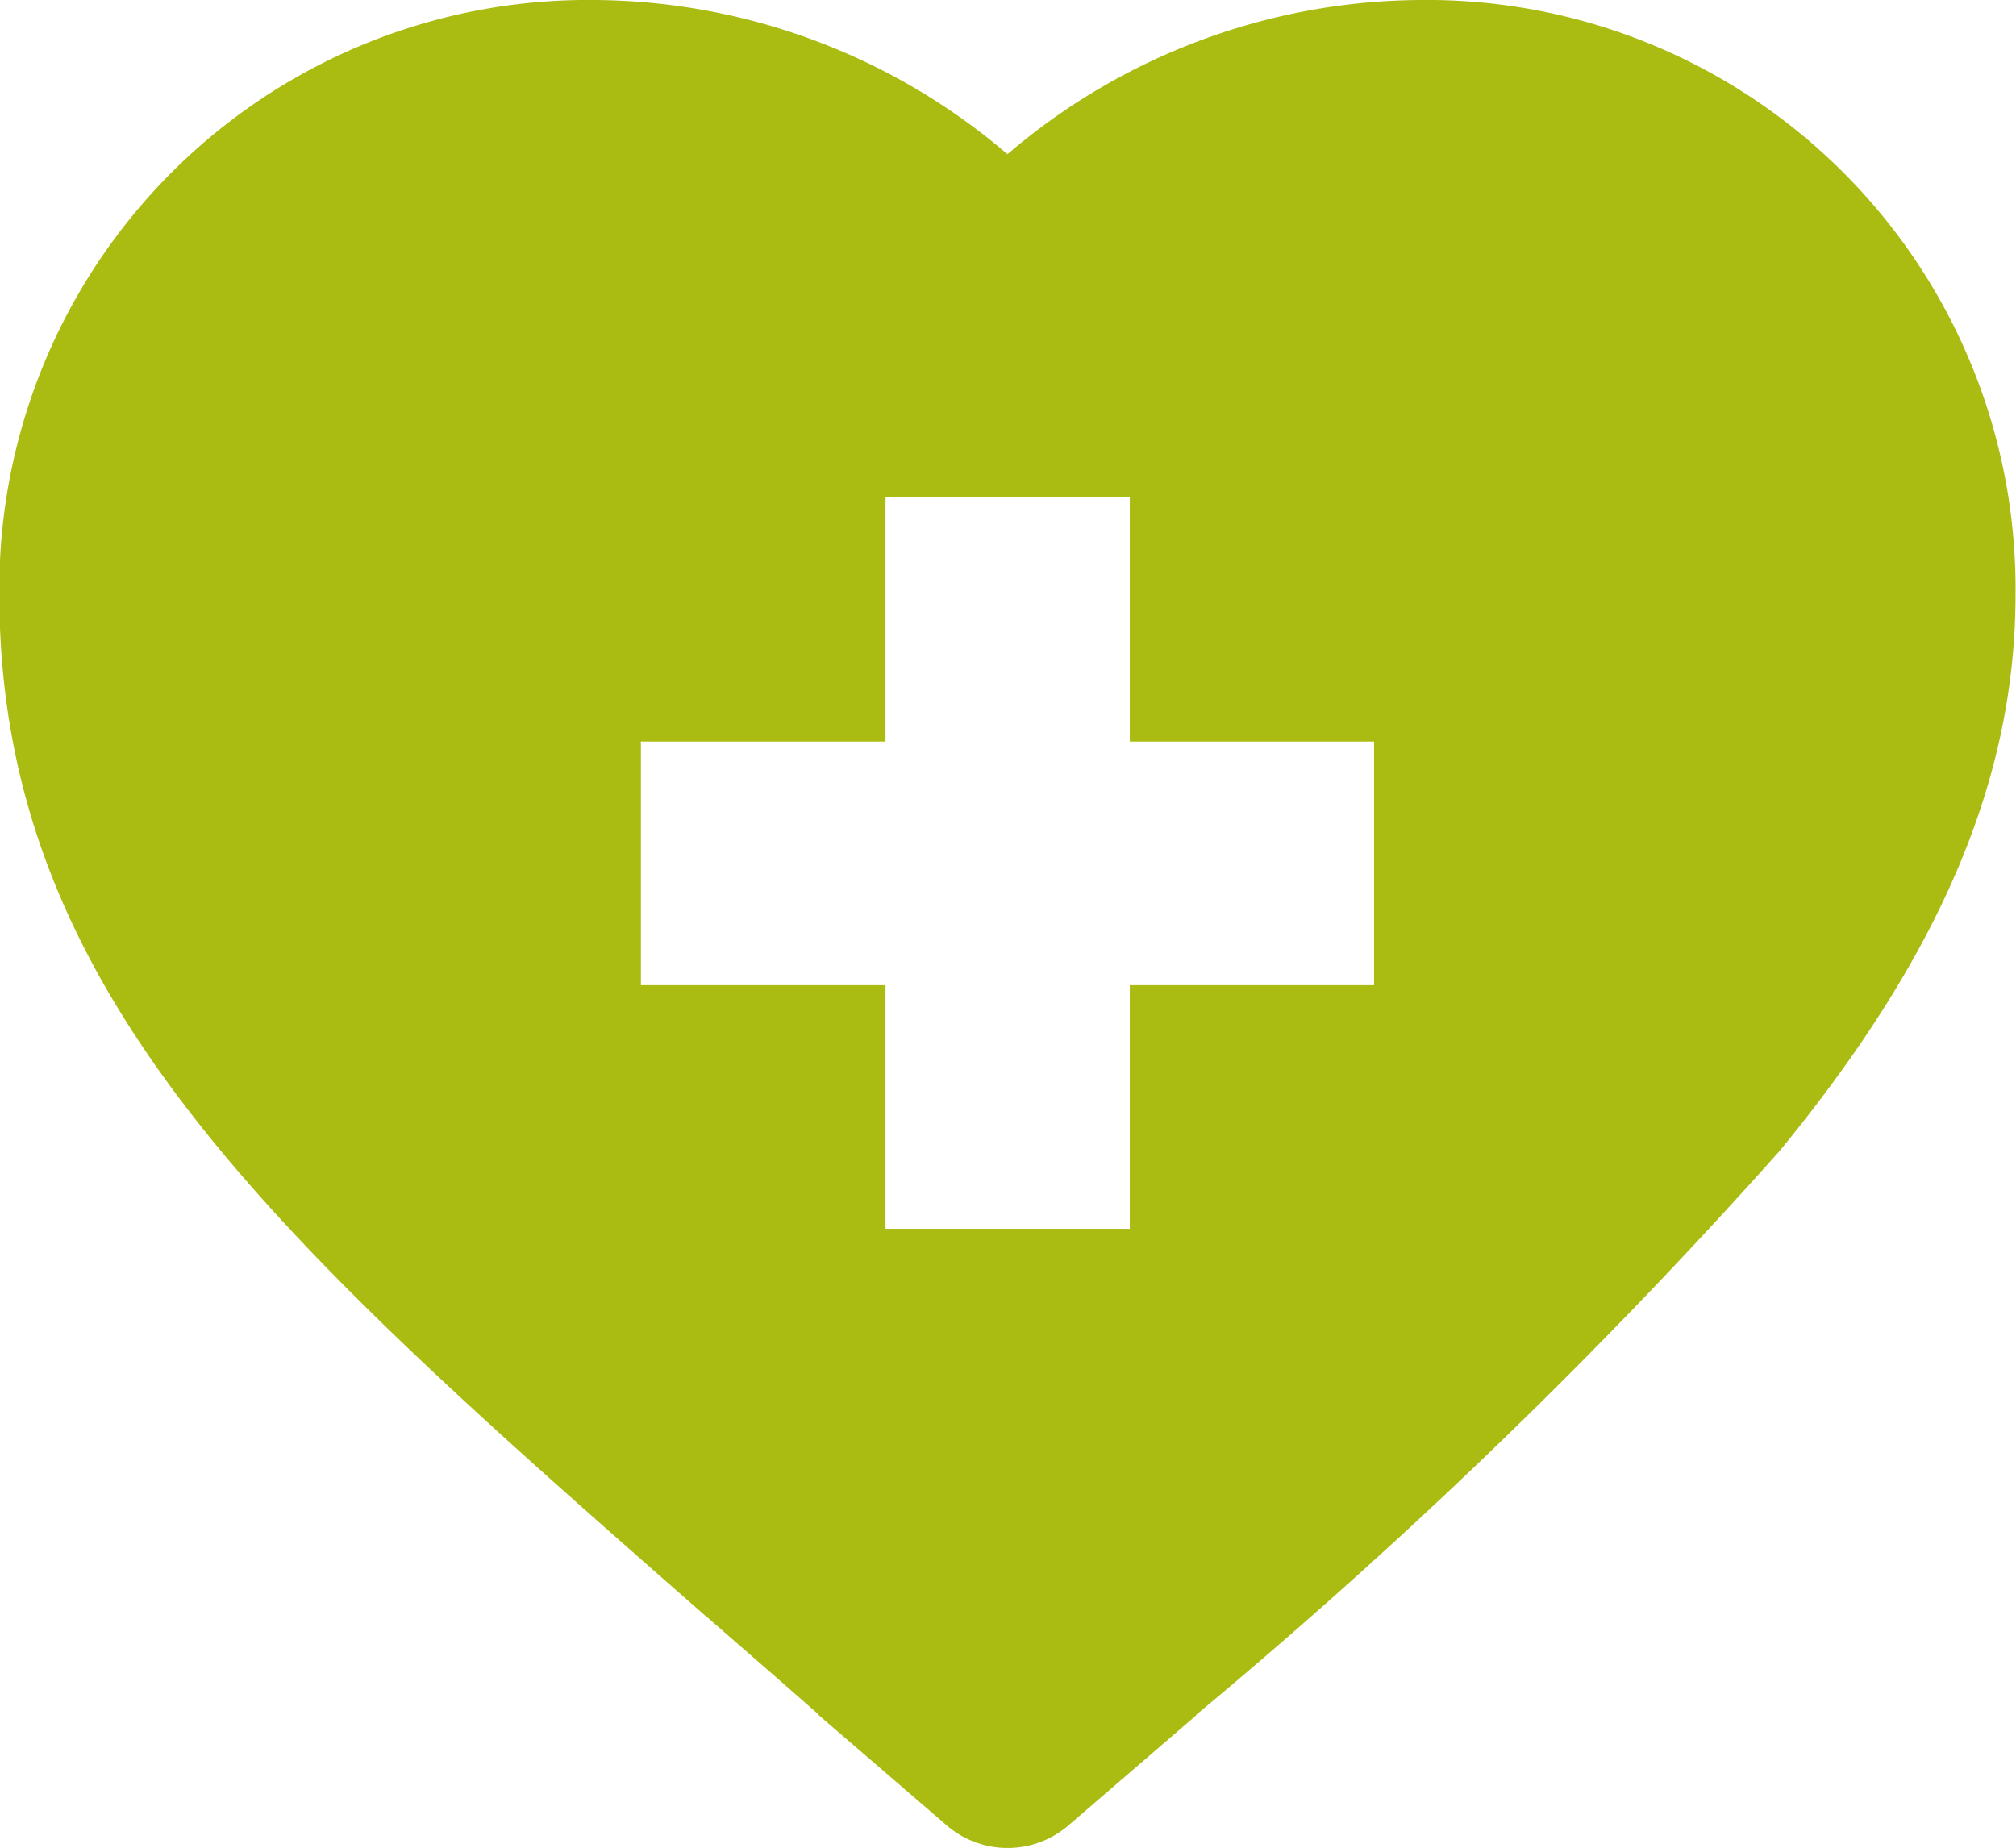 <svg xmlns="http://www.w3.org/2000/svg" width="34.25" height="31.4" viewBox="0 0 34.25 31.4">
  <defs>
    <style>
      .cls-1 {
        fill: #aabc12;
        fill-rule: evenodd;
      }
    </style>
  </defs>
  <path id="icon-userifo_03.svg" class="cls-1" d="M73.149,3376.65c0.617,0.54,1.255,1.09,1.911,1.67,0,0.01.009,0.01,0.014,0.02l2.182,1.88a1.586,1.586,0,0,0,2.036,0l2.182-1.88c0-.01.009-0.01,0.013-0.02a92.311,92.311,0,0,0,9.9-9.57c2.737-3.33,4.011-6.33,4.011-9.46a10,10,0,0,0-10.117-10.1,10.884,10.884,0,0,0-7.009,2.62,10.889,10.889,0,0,0-7.01-2.62,10,10,0,0,0-10.117,10.1c0,6.84,4.775,11.02,12,17.36h0Zm-1.1-14.86H76.2v-4.15H80.35v4.15H84.5v4.14H80.35v4.14H76.2v-4.14H72.044v-4.14Zm0,0" transform="translate(-61.156 -3349.19)"/>
</svg>
